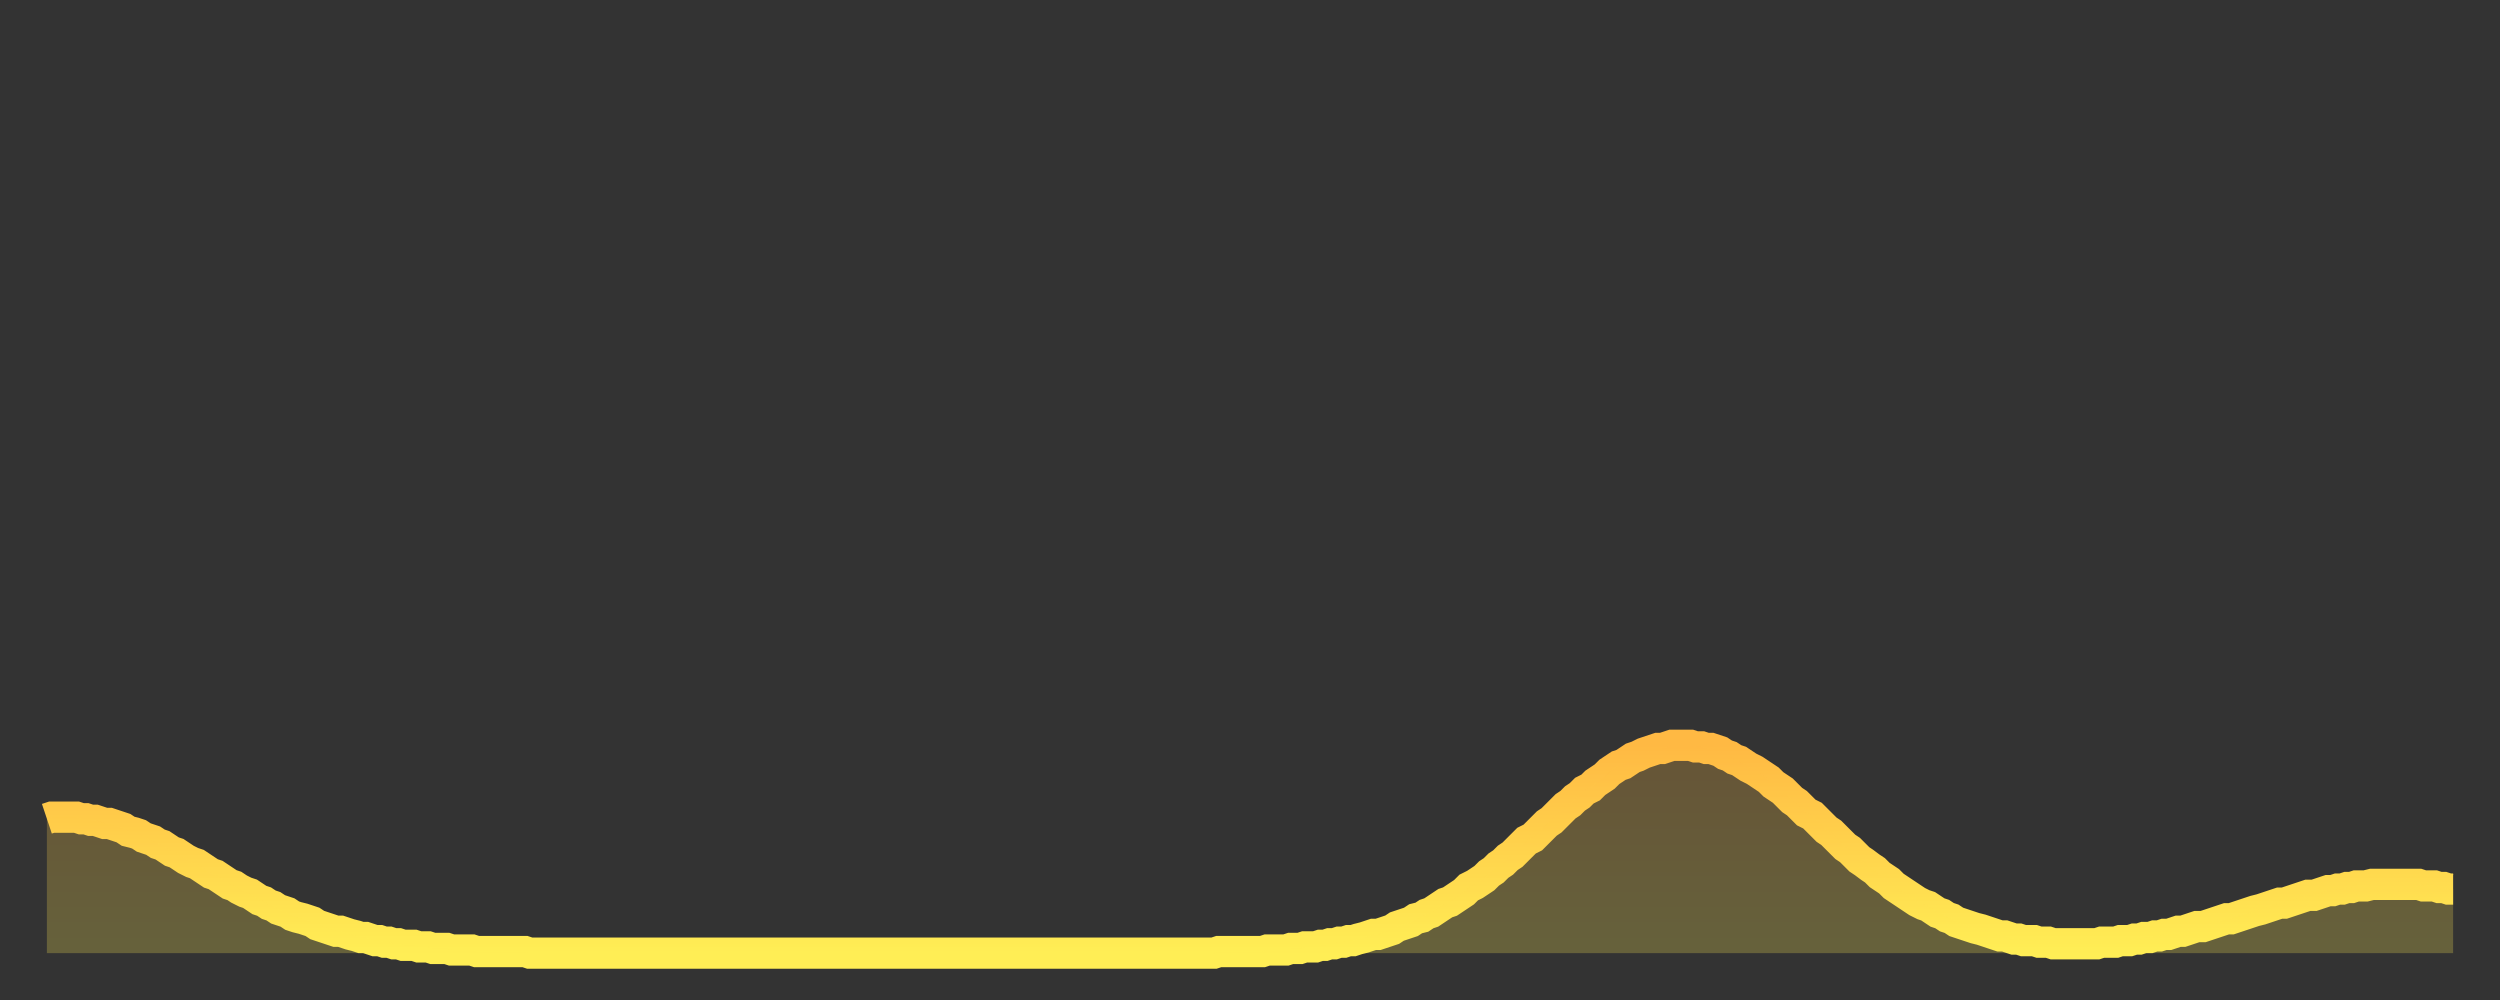 <?xml version="1.0" encoding="utf-8" ?>
<svg baseProfile="full" height="64" version="1.1" width="160" xmlns="http://www.w3.org/2000/svg" xmlns:ev="http://www.w3.org/2001/xml-events" xmlns:xlink="http://www.w3.org/1999/xlink"><rect width="100%" height="100%" fill="#333333" stroke="none"/><defs><linearGradient id="id27064" x1="0" x2="0" y1="0" y2="1"><stop offset="0%" stop-color="#ffb943" /><stop offset="50%" stop-color="#ffd34c" /><stop offset="100%" stop-color="#ffee55" /></linearGradient></defs><g transform="translate(3,3)"><g><path d="M 0.0 49.4 0.3 49.3 0.6 49.3 0.9 49.3 1.2 49.3 1.5 49.3 1.9 49.3 2.2 49.4 2.5 49.4 2.8 49.5 3.1 49.5 3.4 49.6 3.7 49.7 4.0 49.7 4.3 49.8 4.6 49.9 4.9 50.0 5.2 50.2 5.6 50.3 5.9 50.4 6.2 50.6 6.5 50.7 6.8 50.8 7.1 51.0 7.4 51.1 7.7 51.3 8.0 51.5 8.3 51.6 8.6 51.8 8.9 52.0 9.3 52.2 9.6 52.3 9.9 52.5 10.2 52.7 10.5 52.9 10.8 53.0 11.1 53.2 11.4 53.4 11.7 53.6 12.0 53.7 12.3 53.9 12.7 54.1 13.0 54.2 13.3 54.4 13.6 54.6 13.9 54.7 14.2 54.9 14.5 55.0 14.8 55.2 15.1 55.3 15.4 55.4 15.7 55.6 16.0 55.7 16.4 55.8 16.7 55.9 17.0 56.0 17.3 56.2 17.6 56.3 17.9 56.4 18.2 56.5 18.5 56.6 18.8 56.6 19.1 56.7 19.4 56.8 19.8 56.9 20.1 57.0 20.4 57.0 20.7 57.1 21.0 57.2 21.3 57.2 21.6 57.3 21.9 57.3 22.2 57.4 22.5 57.4 22.8 57.5 23.1 57.5 23.5 57.5 23.8 57.6 24.1 57.6 24.4 57.6 24.7 57.7 25.0 57.7 25.3 57.7 25.6 57.7 25.9 57.8 26.2 57.8 26.5 57.8 26.8 57.8 27.2 57.8 27.5 57.9 27.8 57.9 28.1 57.9 28.4 57.9 28.7 57.9 29.0 57.9 29.3 57.9 29.6 57.9 29.9 57.9 30.2 57.9 30.6 57.9 30.9 58.0 31.2 58.0 31.5 58.0 31.8 58.0 32.1 58.0 32.4 58.0 32.7 58.0 33.0 58.0 33.3 58.0 33.6 58.0 33.9 58.0 34.3 58.0 34.6 58.0 34.9 58.0 35.2 58.0 35.5 58.0 35.8 58.0 36.1 58.0 36.4 58.0 36.7 58.0 37.0 58.0 37.3 58.0 37.7 58.0 38.0 58.0 38.3 58.0 38.6 58.0 38.9 58.0 39.2 58.0 39.5 58.0 39.8 58.0 40.1 58.0 40.4 58.0 40.7 58.0 41.0 58.0 41.4 58.0 41.7 58.0 42.0 58.0 42.3 58.0 42.6 58.0 42.9 58.0 43.2 58.0 43.5 58.0 43.8 58.0 44.1 58.0 44.4 58.0 44.7 58.0 45.1 58.0 45.4 58.0 45.7 58.0 46.0 58.0 46.3 58.0 46.6 58.0 46.9 58.0 47.2 58.0 47.5 58.0 47.8 58.0 48.1 58.0 48.5 58.0 48.8 58.0 49.1 58.0 49.4 58.0 49.7 58.0 50.0 58.0 50.3 58.0 50.6 58.0 50.9 58.0 51.2 58.0 51.5 58.0 51.8 58.0 52.2 58.0 52.5 58.0 52.8 58.0 53.1 58.0 53.4 58.0 53.7 58.0 54.0 58.0 54.3 58.0 54.6 58.0 54.9 58.0 55.2 58.0 55.6 58.0 55.9 58.0 56.2 58.0 56.5 58.0 56.8 58.0 57.1 58.0 57.4 58.0 57.7 58.0 58.0 58.0 58.3 58.0 58.6 58.0 58.9 58.0 59.3 58.0 59.6 58.0 59.9 58.0 60.2 58.0 60.5 58.0 60.8 58.0 61.1 58.0 61.4 58.0 61.7 58.0 62.0 58.0 62.3 58.0 62.6 58.0 63.0 58.0 63.3 58.0 63.6 58.0 63.9 58.0 64.2 58.0 64.5 58.0 64.8 58.0 65.1 58.0 65.4 58.0 65.7 58.0 66.0 58.0 66.4 58.0 66.7 58.0 67.0 58.0 67.3 58.0 67.6 58.0 67.9 58.0 68.2 58.0 68.5 58.0 68.8 58.0 69.1 58.0 69.4 58.0 69.7 58.0 70.1 58.0 70.4 58.0 70.7 58.0 71.0 58.0 71.3 58.0 71.6 58.0 71.9 58.0 72.2 58.0 72.5 58.0 72.8 58.0 73.1 58.0 73.5 58.0 73.8 58.0 74.1 58.0 74.4 58.0 74.7 58.0 75.0 57.9 75.3 57.9 75.6 57.9 75.9 57.9 76.2 57.9 76.5 57.9 76.8 57.9 77.2 57.9 77.5 57.9 77.8 57.9 78.1 57.8 78.4 57.8 78.7 57.8 79.0 57.8 79.3 57.8 79.6 57.7 79.9 57.7 80.2 57.7 80.5 57.6 80.9 57.6 81.2 57.6 81.5 57.5 81.8 57.5 82.1 57.4 82.4 57.4 82.7 57.3 83.0 57.3 83.3 57.2 83.6 57.2 83.9 57.1 84.3 57.0 84.6 56.9 84.9 56.8 85.2 56.8 85.5 56.7 85.8 56.6 86.1 56.5 86.4 56.3 86.7 56.2 87.0 56.1 87.3 56.0 87.6 55.8 88.0 55.7 88.3 55.5 88.6 55.4 88.9 55.2 89.2 55.0 89.5 54.8 89.8 54.7 90.1 54.5 90.4 54.3 90.7 54.1 91.0 53.8 91.4 53.6 91.7 53.4 92.0 53.2 92.3 52.9 92.6 52.7 92.9 52.4 93.2 52.2 93.5 51.9 93.8 51.7 94.1 51.4 94.4 51.1 94.7 50.8 95.1 50.6 95.4 50.3 95.7 50.0 96.0 49.7 96.3 49.5 96.6 49.2 96.9 48.9 97.2 48.6 97.5 48.4 97.8 48.1 98.1 47.9 98.4 47.6 98.8 47.4 99.1 47.1 99.4 46.9 99.7 46.7 100.0 46.4 100.3 46.2 100.6 46.0 100.9 45.9 101.2 45.7 101.5 45.5 101.8 45.4 102.2 45.2 102.5 45.1 102.8 45.0 103.1 44.9 103.4 44.9 103.7 44.8 104.0 44.7 104.3 44.7 104.6 44.7 104.9 44.7 105.2 44.7 105.5 44.8 105.9 44.8 106.2 44.9 106.5 44.9 106.8 45.0 107.1 45.1 107.4 45.3 107.7 45.4 108.0 45.6 108.3 45.7 108.6 45.9 108.9 46.1 109.3 46.3 109.6 46.5 109.9 46.7 110.2 46.9 110.5 47.2 110.8 47.4 111.1 47.6 111.4 47.9 111.7 48.2 112.0 48.4 112.3 48.7 112.6 49.0 113.0 49.2 113.3 49.5 113.6 49.8 113.9 50.1 114.2 50.3 114.5 50.6 114.8 50.9 115.1 51.2 115.4 51.4 115.7 51.7 116.0 52.0 116.3 52.2 116.7 52.5 117.0 52.7 117.3 53.0 117.6 53.2 117.9 53.4 118.2 53.7 118.5 53.9 118.8 54.1 119.1 54.3 119.4 54.5 119.7 54.7 120.1 54.9 120.4 55.0 120.7 55.2 121.0 55.4 121.3 55.5 121.6 55.7 121.9 55.8 122.2 56.0 122.5 56.1 122.8 56.2 123.1 56.3 123.4 56.4 123.8 56.5 124.1 56.6 124.4 56.7 124.7 56.8 125.0 56.9 125.3 56.9 125.6 57.0 125.9 57.1 126.2 57.1 126.5 57.2 126.8 57.2 127.2 57.2 127.5 57.3 127.8 57.3 128.1 57.3 128.4 57.4 128.7 57.4 129.0 57.4 129.3 57.4 129.6 57.4 129.9 57.4 130.2 57.4 130.5 57.4 130.9 57.4 131.2 57.4 131.5 57.3 131.8 57.3 132.1 57.3 132.4 57.3 132.7 57.2 133.0 57.2 133.3 57.2 133.6 57.1 133.9 57.1 134.2 57.0 134.6 57.0 134.9 56.9 135.2 56.9 135.5 56.8 135.8 56.8 136.1 56.7 136.4 56.6 136.7 56.6 137.0 56.5 137.3 56.4 137.6 56.3 138.0 56.3 138.3 56.2 138.6 56.1 138.9 56.0 139.2 55.9 139.5 55.8 139.8 55.8 140.1 55.7 140.4 55.6 140.7 55.5 141.0 55.4 141.3 55.3 141.7 55.2 142.0 55.1 142.3 55.0 142.6 54.9 142.9 54.8 143.2 54.8 143.5 54.7 143.8 54.6 144.1 54.5 144.4 54.4 144.7 54.3 145.1 54.3 145.4 54.2 145.7 54.1 146.0 54.0 146.3 54.0 146.6 53.9 146.9 53.9 147.2 53.8 147.5 53.8 147.8 53.7 148.1 53.7 148.4 53.7 148.8 53.6 149.1 53.6 149.4 53.6 149.7 53.6 150.0 53.6 150.3 53.6 150.6 53.6 150.9 53.6 151.2 53.6 151.5 53.6 151.8 53.6 152.1 53.7 152.5 53.7 152.8 53.7 153.1 53.8 153.4 53.8 153.7 53.9 154.0 53.9" fill="none" id="graph-curve" opacity="1" stroke="url(#id27064)" stroke-width="2" /><path d="M 0 58 L 0.0 49.4 0.3 49.3 0.6 49.3 0.9 49.3 1.2 49.3 1.5 49.3 1.9 49.3 2.2 49.4 2.5 49.4 2.8 49.5 3.1 49.5 3.4 49.6 3.7 49.7 4.0 49.7 4.3 49.8 4.6 49.9 4.9 50.0 5.2 50.2 5.6 50.3 5.9 50.4 6.2 50.6 6.5 50.7 6.8 50.8 7.1 51.0 7.4 51.1 7.7 51.3 8.0 51.5 8.3 51.6 8.6 51.8 8.9 52.0 9.3 52.2 9.6 52.3 9.9 52.5 10.2 52.7 10.5 52.9 10.8 53.0 11.1 53.2 11.4 53.4 11.7 53.6 12.0 53.7 12.3 53.9 12.7 54.1 13.0 54.2 13.3 54.4 13.6 54.6 13.9 54.7 14.2 54.9 14.5 55.0 14.8 55.2 15.1 55.3 15.4 55.4 15.7 55.6 16.0 55.7 16.4 55.8 16.7 55.9 17.0 56.0 17.3 56.2 17.6 56.3 17.9 56.4 18.2 56.5 18.5 56.6 18.8 56.6 19.1 56.7 19.4 56.8 19.8 56.9 20.1 57.0 20.4 57.0 20.7 57.1 21.0 57.2 21.3 57.2 21.6 57.3 21.9 57.3 22.2 57.4 22.5 57.4 22.8 57.5 23.1 57.5 23.5 57.5 23.8 57.6 24.1 57.6 24.4 57.6 24.7 57.7 25.0 57.7 25.3 57.7 25.6 57.7 25.9 57.8 26.2 57.8 26.5 57.8 26.8 57.8 27.2 57.8 27.5 57.9 27.8 57.9 28.1 57.9 28.4 57.9 28.7 57.9 29.0 57.9 29.3 57.9 29.6 57.9 29.9 57.9 30.2 57.9 30.6 57.9 30.9 58.0 31.2 58.0 31.5 58.0 31.8 58.0 32.1 58.0 32.4 58.0 32.7 58.0 33.0 58.0 33.3 58.0 33.6 58.0 33.9 58.0 34.3 58.0 34.6 58.0 34.9 58.0 35.2 58.0 35.5 58.0 35.8 58.0 36.1 58.0 36.4 58.0 36.7 58.0 37.0 58.0 37.3 58.0 37.7 58.0 38.0 58.0 38.3 58.0 38.6 58.0 38.9 58.0 39.2 58.0 39.5 58.0 39.8 58.0 40.1 58.0 40.4 58.0 40.7 58.0 41.0 58.0 41.4 58.0 41.7 58.0 42.0 58.0 42.3 58.0 42.6 58.0 42.9 58.0 43.2 58.0 43.5 58.0 43.8 58.0 44.1 58.0 44.4 58.0 44.7 58.0 45.1 58.0 45.4 58.0 45.7 58.0 46.0 58.0 46.3 58.0 46.6 58.0 46.9 58.0 47.2 58.0 47.5 58.0 47.8 58.0 48.1 58.0 48.5 58.0 48.8 58.0 49.1 58.0 49.4 58.0 49.7 58.0 50.0 58.0 50.3 58.0 50.6 58.0 50.9 58.0 51.2 58.0 51.5 58.0 51.8 58.0 52.2 58.0 52.5 58.0 52.8 58.0 53.1 58.0 53.4 58.0 53.7 58.0 54.0 58.0 54.3 58.0 54.6 58.0 54.9 58.0 55.2 58.0 55.6 58.0 55.9 58.0 56.2 58.0 56.5 58.0 56.8 58.0 57.1 58.0 57.4 58.0 57.7 58.0 58.0 58.0 58.3 58.0 58.6 58.0 58.9 58.0 59.3 58.0 59.6 58.0 59.9 58.0 60.2 58.0 60.5 58.0 60.8 58.0 61.1 58.0 61.4 58.0 61.7 58.0 62.0 58.0 62.3 58.0 62.6 58.0 63.0 58.0 63.3 58.0 63.6 58.0 63.9 58.0 64.2 58.0 64.5 58.0 64.8 58.0 65.1 58.0 65.4 58.0 65.7 58.0 66.0 58.0 66.4 58.0 66.7 58.0 67.0 58.0 67.3 58.0 67.6 58.0 67.9 58.0 68.2 58.0 68.5 58.0 68.8 58.0 69.1 58.0 69.4 58.0 69.7 58.0 70.1 58.0 70.4 58.0 70.7 58.0 71.0 58.0 71.3 58.0 71.6 58.0 71.9 58.0 72.2 58.0 72.5 58.0 72.8 58.0 73.1 58.0 73.5 58.0 73.8 58.0 74.1 58.0 74.4 58.0 74.7 58.0 75.0 57.9 75.3 57.9 75.6 57.9 75.9 57.9 76.2 57.9 76.5 57.9 76.8 57.9 77.2 57.9 77.5 57.9 77.8 57.9 78.1 57.8 78.4 57.8 78.7 57.8 79.0 57.8 79.3 57.8 79.6 57.7 79.9 57.7 80.2 57.7 80.5 57.6 80.9 57.6 81.2 57.6 81.5 57.5 81.8 57.5 82.1 57.4 82.4 57.4 82.7 57.3 83.0 57.3 83.3 57.2 83.6 57.2 83.9 57.1 84.3 57.0 84.6 56.9 84.9 56.8 85.2 56.8 85.5 56.7 85.8 56.6 86.1 56.5 86.4 56.3 86.7 56.2 87.0 56.1 87.3 56.0 87.6 55.8 88.0 55.7 88.3 55.5 88.6 55.4 88.9 55.2 89.2 55.0 89.5 54.8 89.8 54.7 90.1 54.5 90.4 54.3 90.7 54.1 91.0 53.8 91.4 53.6 91.7 53.4 92.0 53.2 92.3 52.9 92.6 52.7 92.9 52.4 93.2 52.2 93.5 51.9 93.8 51.7 94.1 51.4 94.4 51.1 94.7 50.8 95.1 50.6 95.4 50.3 95.7 50.0 96.0 49.7 96.3 49.5 96.6 49.2 96.9 48.9 97.2 48.6 97.5 48.4 97.8 48.1 98.1 47.9 98.4 47.6 98.8 47.4 99.1 47.1 99.4 46.9 99.7 46.7 100.0 46.4 100.3 46.2 100.6 46.0 100.9 45.9 101.2 45.7 101.5 45.5 101.8 45.4 102.2 45.2 102.5 45.1 102.8 45.0 103.1 44.9 103.4 44.9 103.7 44.8 104.0 44.7 104.3 44.7 104.6 44.7 104.9 44.7 105.2 44.7 105.5 44.8 105.9 44.8 106.2 44.9 106.5 44.9 106.8 45.0 107.1 45.1 107.4 45.3 107.7 45.4 108.0 45.6 108.3 45.7 108.6 45.9 108.9 46.1 109.3 46.3 109.6 46.5 109.9 46.7 110.2 46.9 110.5 47.2 110.8 47.4 111.1 47.6 111.4 47.9 111.7 48.2 112.0 48.4 112.3 48.7 112.6 49.0 113.0 49.2 113.3 49.5 113.6 49.8 113.9 50.1 114.2 50.3 114.5 50.6 114.8 50.9 115.1 51.2 115.4 51.4 115.7 51.7 116.0 52.0 116.3 52.2 116.7 52.5 117.0 52.7 117.3 53.0 117.6 53.2 117.9 53.4 118.2 53.7 118.5 53.9 118.8 54.1 119.1 54.3 119.4 54.5 119.7 54.7 120.1 54.9 120.4 55.0 120.7 55.2 121.0 55.4 121.3 55.5 121.6 55.7 121.9 55.8 122.2 56.0 122.5 56.1 122.8 56.2 123.1 56.3 123.4 56.4 123.8 56.5 124.1 56.6 124.4 56.7 124.7 56.8 125.0 56.9 125.3 56.9 125.6 57.0 125.9 57.1 126.2 57.1 126.5 57.2 126.8 57.2 127.2 57.2 127.5 57.3 127.8 57.3 128.1 57.3 128.4 57.4 128.7 57.4 129.0 57.4 129.3 57.4 129.6 57.4 129.9 57.4 130.2 57.4 130.5 57.4 130.9 57.4 131.2 57.4 131.5 57.3 131.8 57.3 132.1 57.3 132.4 57.3 132.7 57.2 133.0 57.2 133.3 57.2 133.6 57.1 133.9 57.1 134.2 57.0 134.6 57.0 134.9 56.9 135.2 56.9 135.5 56.8 135.8 56.8 136.1 56.7 136.4 56.6 136.7 56.6 137.0 56.5 137.3 56.4 137.6 56.3 138.0 56.3 138.3 56.2 138.6 56.1 138.9 56.0 139.2 55.9 139.5 55.8 139.8 55.8 140.1 55.7 140.4 55.6 140.7 55.5 141.0 55.4 141.3 55.3 141.7 55.2 142.0 55.1 142.3 55.0 142.6 54.9 142.9 54.8 143.2 54.8 143.5 54.7 143.8 54.6 144.1 54.5 144.4 54.4 144.7 54.3 145.1 54.3 145.4 54.2 145.7 54.1 146.0 54.0 146.3 54.0 146.6 53.9 146.9 53.9 147.2 53.8 147.5 53.8 147.8 53.7 148.1 53.7 148.4 53.7 148.8 53.6 149.1 53.6 149.4 53.6 149.7 53.6 150.0 53.6 150.3 53.6 150.6 53.6 150.9 53.6 151.2 53.6 151.5 53.6 151.8 53.6 152.1 53.7 152.5 53.7 152.8 53.7 153.1 53.8 153.4 53.8 153.7 53.9 154.0 53.9 154 58" fill="url(#id27064)" fill-opacity=".25" id="graph-shadow" /></g></g></svg>